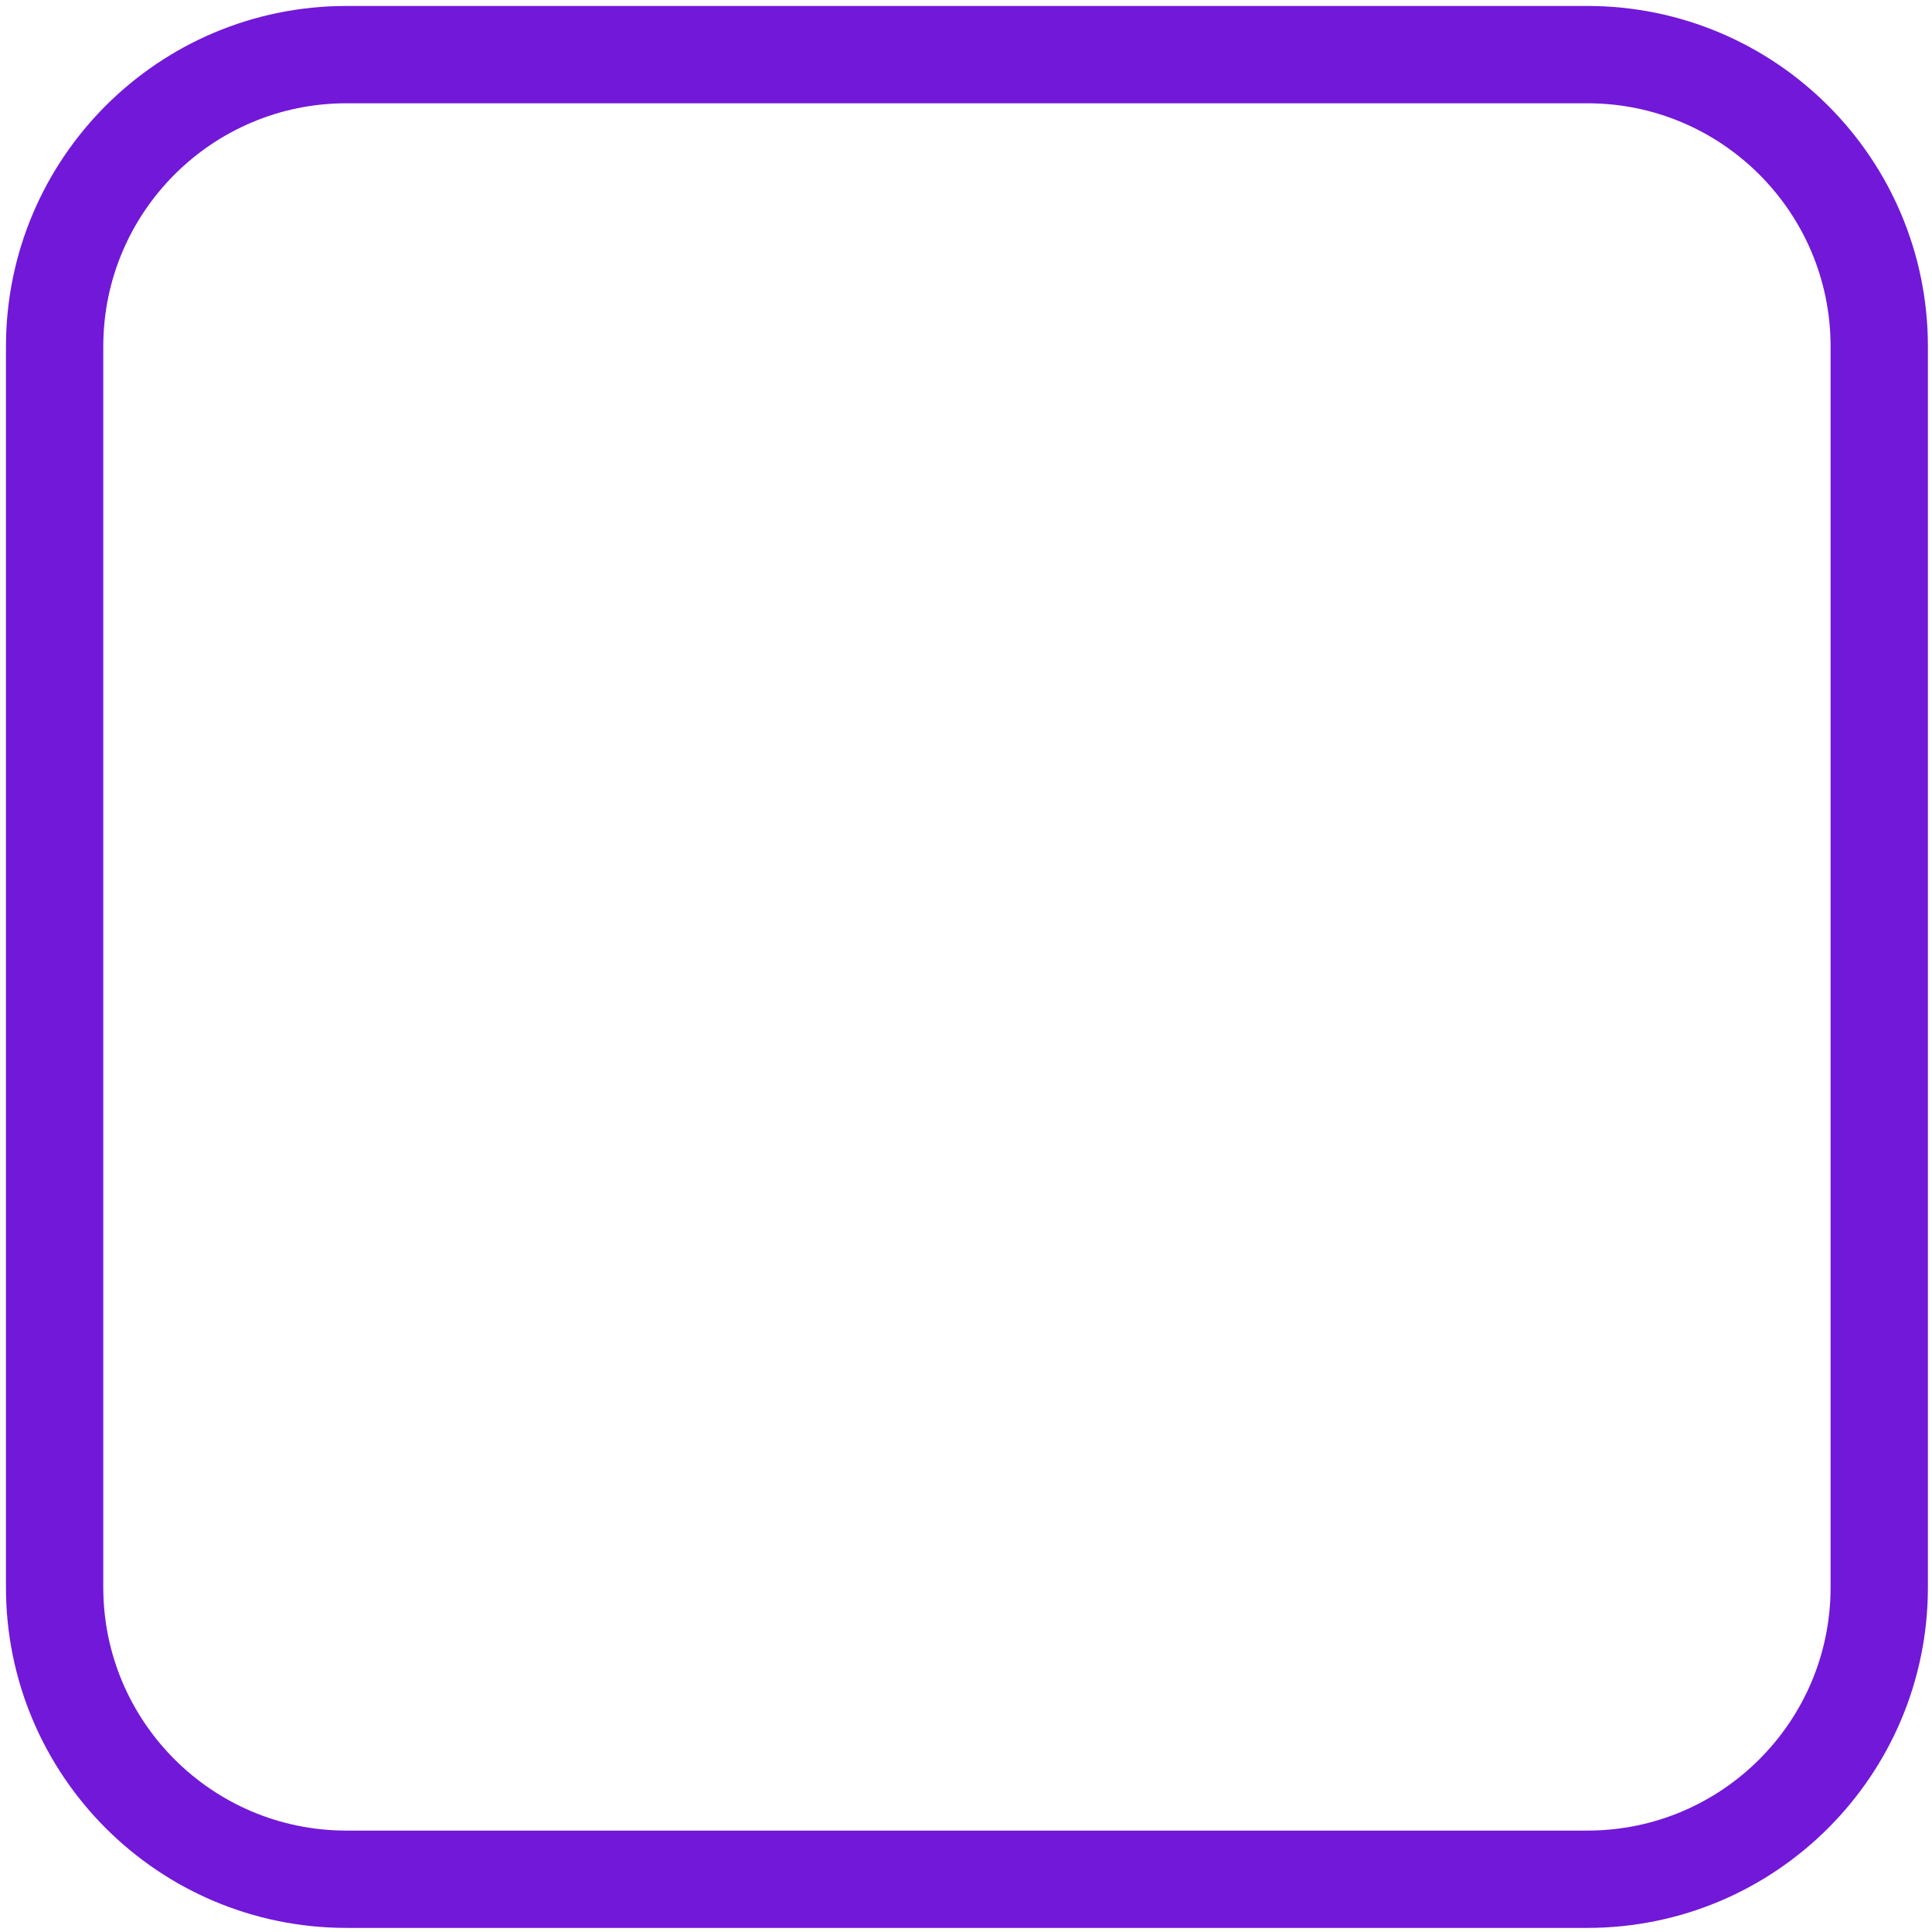 <svg width="283" height="283" viewBox="0 0 283 283" fill="none" xmlns="http://www.w3.org/2000/svg">
<path d="M232.509 8H50.764C27.146 8 8 27.146 8 50.764V232.509C8 256.127 27.146 275.273 50.764 275.273H232.509C256.127 275.273 275.273 256.127 275.273 232.509V50.764C275.273 27.146 256.127 8 232.509 8Z" stroke="#7218D8" stroke-width="14.255" stroke-linecap="round" stroke-linejoin="round"/>
</svg>

